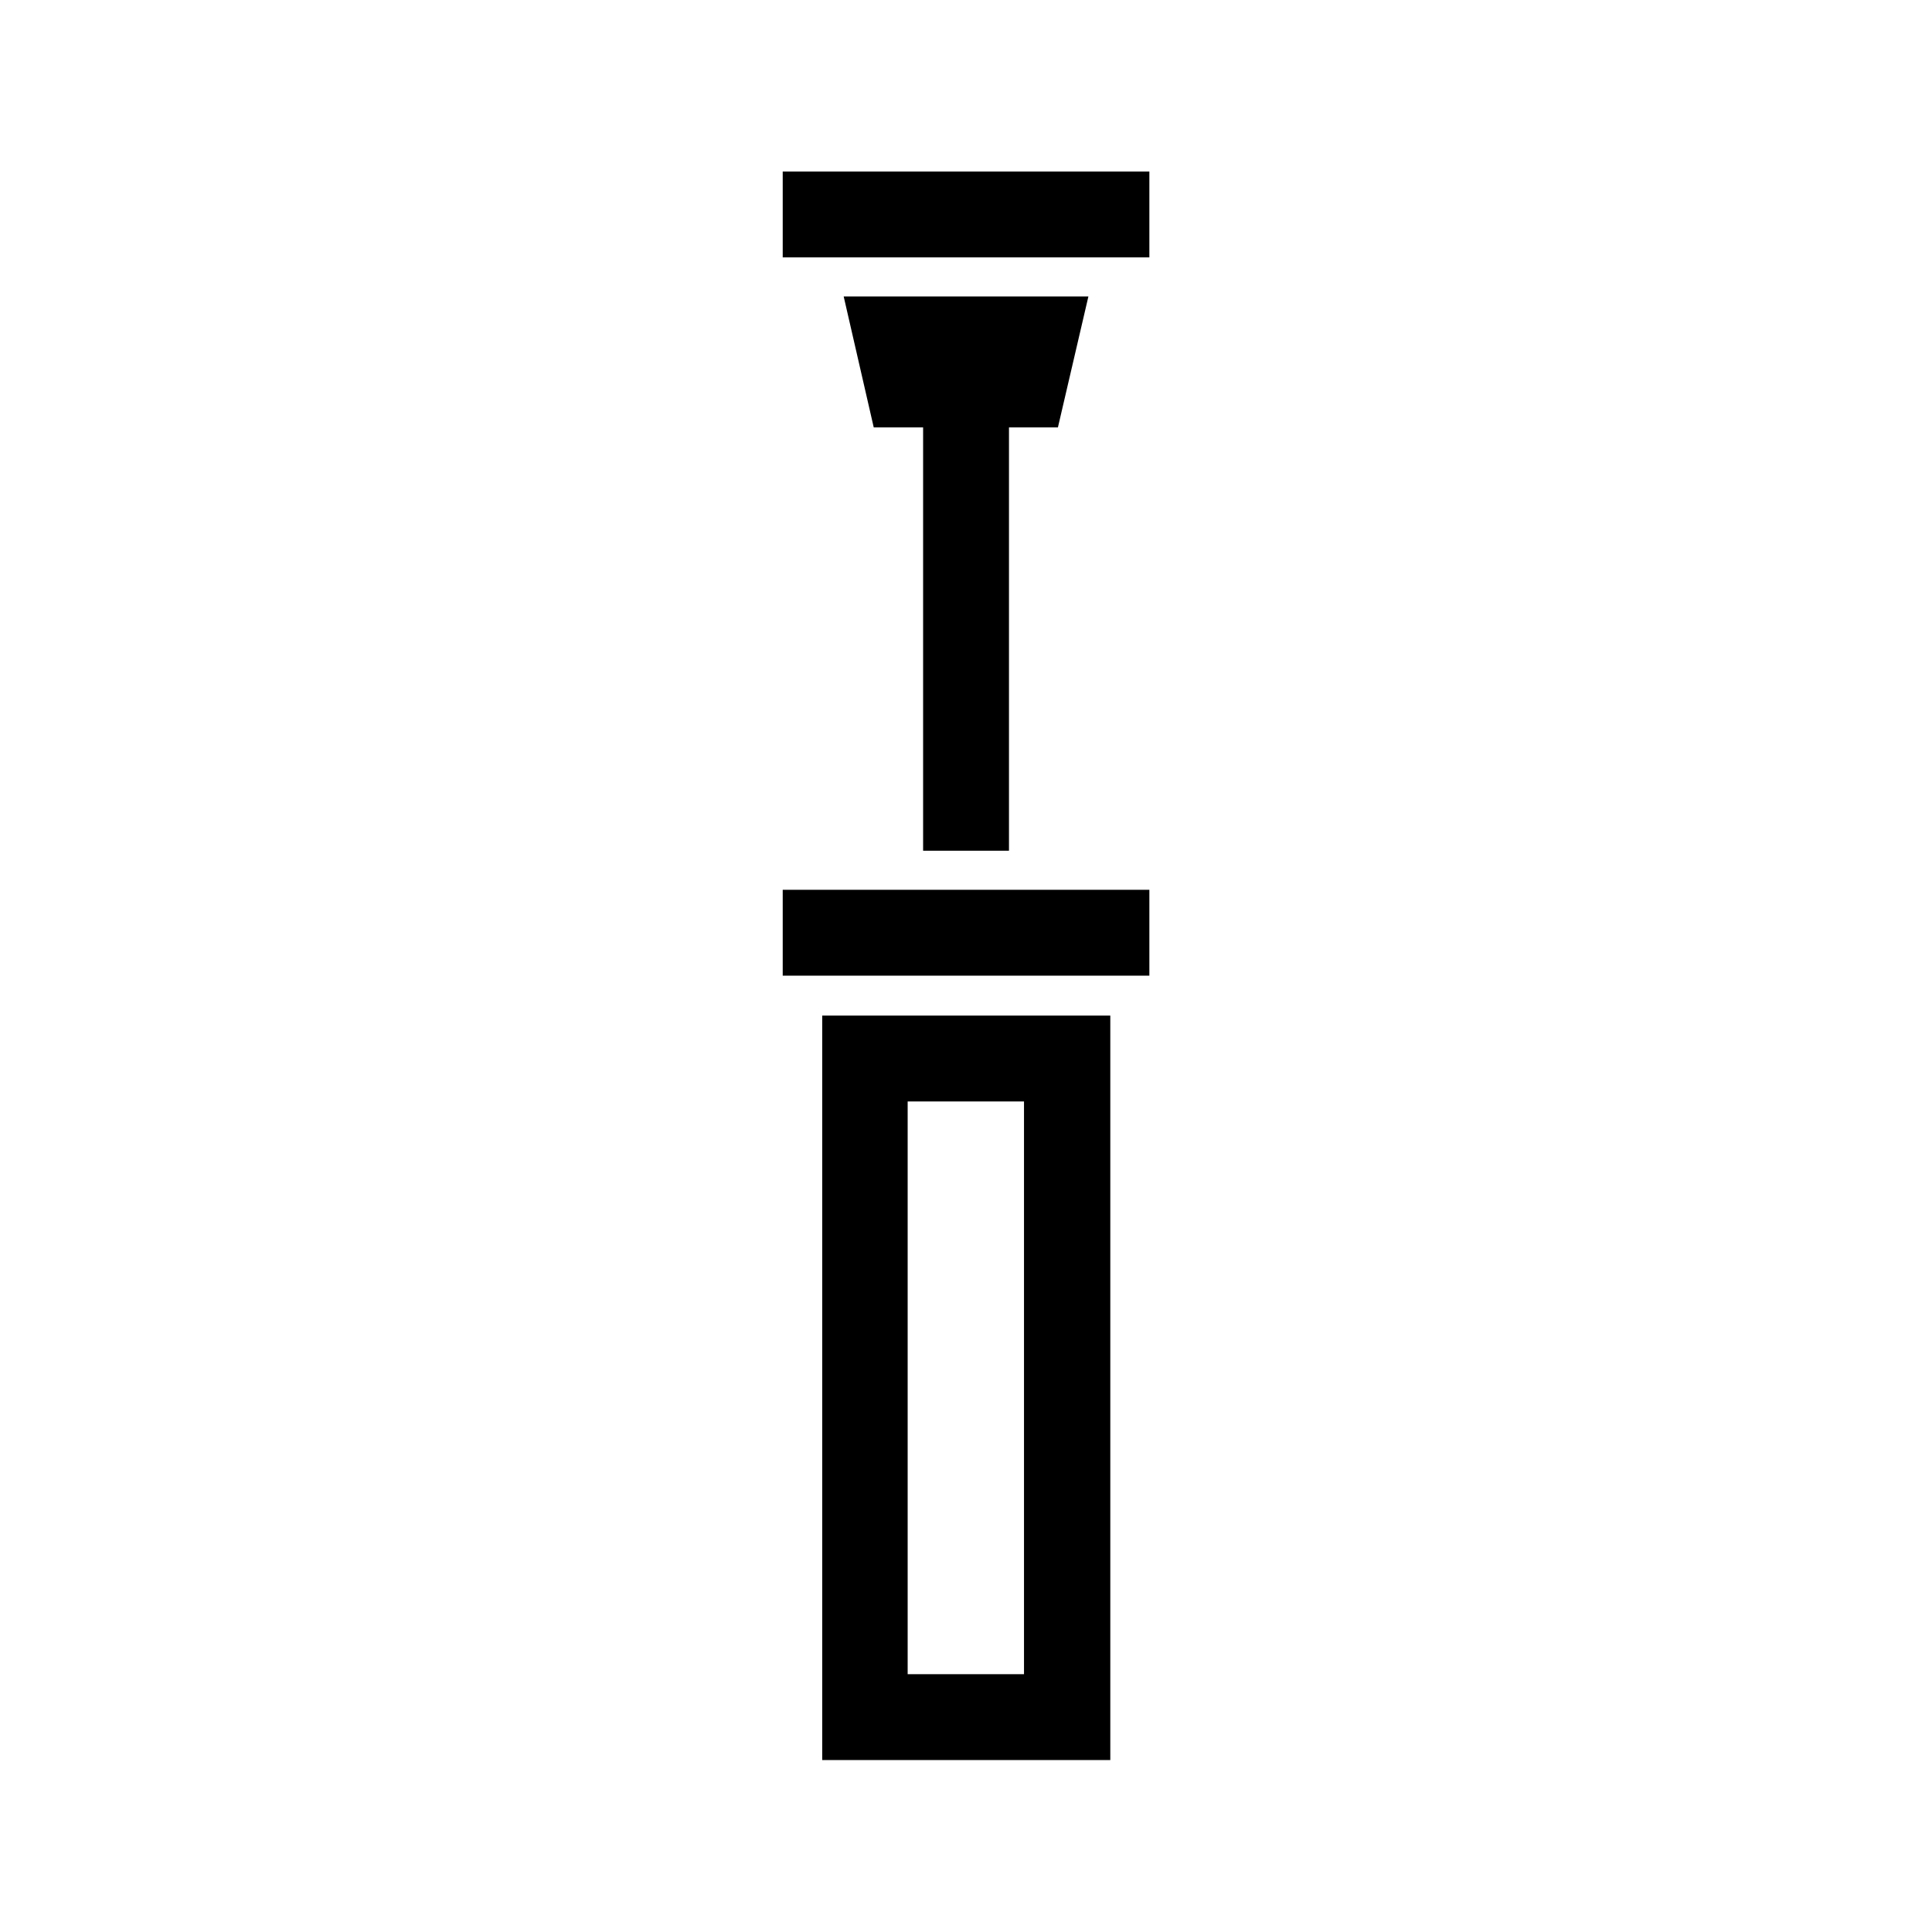 <?xml version="1.0" encoding="utf-8"?>
<!-- Generator: Adobe Illustrator 25.3.1, SVG Export Plug-In . SVG Version: 6.00 Build 0)  -->
<svg version="1.1" id="Layer_1" xmlns="http://www.w3.org/2000/svg" xmlns:xlink="http://www.w3.org/1999/xlink" x="0px" y="0px"
	 width="45px" height="45px" viewBox="0 0 45 45" style="enable-background:new 0 0 45 45;" xml:space="preserve">
<style type="text/css">
	.st0{fill:none;}
	.st1{fill:none;stroke:#000000;stroke-width:2;stroke-miterlimit:10;}
	.st2{fill:#231F20;}
	.st3{fill:#121319;}
</style>
<g id="Group_1742_1_" transform="translate(15144.537 -255)">
	<g id="Group_1703_1_" transform="translate(-13934.786 157.475)">
		<path d="M-1183.89,138.52h-6.71v-17.34h6.71V138.52z M-1188.61,136.52h2.71v-13.34h-2.71V136.52z"/>
		<rect x="-1191.52" y="118.25" width="8.54" height="2"/>
		<rect x="-1191.52" y="101.52" width="8.54" height="2"/>
		<rect x="-1188.25" y="107.25" width="2" height="10.09"/>
		<polygon points="-1185.11,107.48 -1189.4,107.48 -1190.1,104.43 -1184.4,104.43 		"/>
	</g>
</g>
</svg>
